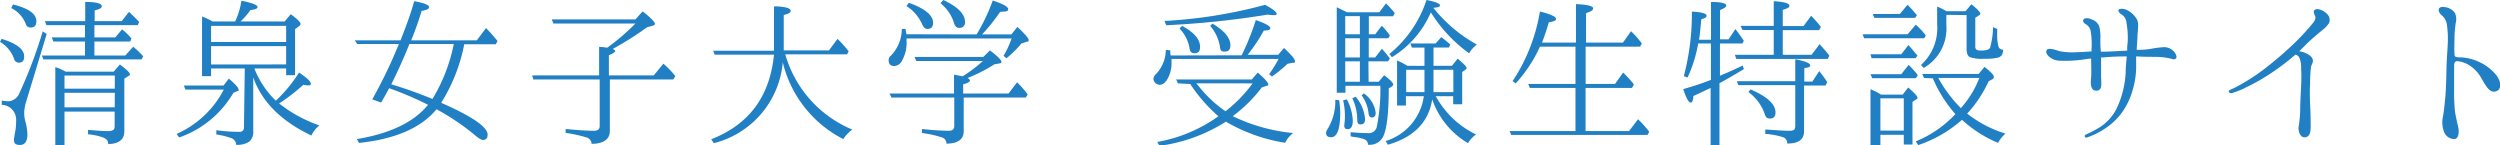 <svg xmlns="http://www.w3.org/2000/svg" viewBox="0 0 310.08 18.04"><defs><style>.cls-1{fill:#217fc4;}</style></defs><title>ico-hdr-site-copy</title><g id="レイヤー_2" data-name="レイヤー 2"><g id="レイヤー_1-2" data-name="レイヤー 1"><path class="cls-1" d="M.2,4.82C2,5.37,3,6.09,3,7c0,.53-.22.77-.62.77s-.57-.2-.7-.64A4,4,0,0,0,0,5.19Zm5.59-.6-2.58,8.5A5.07,5.07,0,0,0,3,14a4.23,4.23,0,0,0,.11.93,7.05,7.05,0,0,1,.29,1.76c0,.85-.33,1.29-.92,1.29s-.75-.22-.75-.66c0-.08.06-.5.2-1.23A8.71,8.71,0,0,0,2,15a1.85,1.85,0,0,0-1.78-2v-.53a4.72,4.72,0,0,0,.82.09,1.56,1.56,0,0,0,1.36-1A56.12,56.12,0,0,0,5.3,3.89ZM1.61.55c1.93.48,2.9,1.17,2.9,2.07,0,.55-.24.79-.7.79A.57.57,0,0,1,3.21,3,3.67,3.67,0,0,0,1.39,1Zm10.1,2.57V4.64H14.3l.84-1A7.88,7.88,0,0,1,16.3,4.77l-.15.38H11.71V6.89h3.82l1-1.1c.13.13.29.26.44.39s.51.49.79.8l-.2.39H5.39l-.2-.48h5.35V5.15H6.62l-.2-.51h4.12V3.12H5.76l-.19-.5h5V.24c1.36,0,2.05.2,2.05.51s-.31.37-.88.55V2.62h3.36L16,1.47c.38.36.8.75,1.26,1.26l-.18.39ZM14.1,8.89,14.87,8c.82.62,1.24,1,1.24,1.21s-.05.13-.16.2l-.53.35V16.3c0,1-.68,1.54-2,1.57,0-.4-.19-.66-.7-.84a7,7,0,0,0-1.8-.37v-.55c1,.08,1.8.15,2.46.15s.84-.2.84-.59V13.84H8V18H6.86V8.32l.42.15a9.27,9.27,0,0,1,.88.42ZM14.24,11V9.37H8V11Zm0,.51H8v1.8h6.23Z"/><path class="cls-1" d="M27.72,10.61l.66-.86c.81.68,1.21,1.14,1.21,1.36s0,.13-.17.2l-.47.2a12.55,12.55,0,0,1-6.73,5.54l-.31-.44a12.09,12.09,0,0,0,5.85-5.5H23l-.2-.5Zm2.64-2.12H26.18v.95H25.06V2.05a8.9,8.9,0,0,1,1.3.61h2.81A9.16,9.16,0,0,0,29.94.09c1.32.26,2,.53,2,.77s-.31.31-.88.39a9.25,9.25,0,0,1-1.22,1.41h5.46l.77-.9c.82.62,1.21,1,1.21,1.19a.43.43,0,0,1-.2.31l-.48.35V9.33H35.49V8.49H31.55a11.17,11.17,0,0,0,2.66,4A17.48,17.48,0,0,0,37.09,9c1,.66,1.46,1.12,1.46,1.37s-.16.22-.47.22a3.7,3.7,0,0,1-.46-.07,23.46,23.46,0,0,1-3,2.31,17,17,0,0,0,5,2.73,3.38,3.38,0,0,0-1,1.25q-5.61-2.67-7.21-7.21v6.66a1.54,1.54,0,0,1-.49,1.3,2.63,2.63,0,0,1-1.63.4.88.88,0,0,0-.59-.82,9,9,0,0,0-1.87-.46v-.53a20.31,20.31,0,0,0,2.84.2.52.52,0,0,0,.59-.59Zm5.13-3.28v-2H26.18v2Zm0,2.78V5.72H26.18V8Z"/><path class="cls-1" d="M60.48,16.7c0,.44-.2.66-.59.66-.2,0-.58-.24-1.17-.75a29.05,29.05,0,0,0-4.58-3.06Q51.31,17,44.53,17.73l-.27-.48c4.14-.68,7.09-2.11,8.83-4.25a41.53,41.53,0,0,0-4.82-2.06c-.27.48-.57,1.07-1,1.78l-1.1-.4a59.06,59.06,0,0,0,3.13-6.44l.17-.42H44.31L44,5h5.68C50.4,3.17,51,1.56,51.37.15c1.23.22,1.85.47,1.85.73s-.31.35-.93.48A38.11,38.11,0,0,1,51,5h8.14l1.14-1.52a21.46,21.46,0,0,1,1.43,1.61l-.22.4H57.58a21.21,21.21,0,0,1-2.86,7.26C58.54,14.43,60.48,15.75,60.48,16.7ZM56.28,5.46h-5.5c-.64,1.6-1.39,3.28-2.25,5q2.34.69,5.11,1.81A20.8,20.8,0,0,0,56.28,5.46Z"/><path class="cls-1" d="M75.64,9.86v6.4c0,1-.77,1.58-2.27,1.58a.84.84,0,0,0-.68-.81,17,17,0,0,0-2.53-.55V16c1.67.16,2.82.22,3.45.22s.77-.22.77-.64V9.86H66.15L66,9.35h8.31V5.81a6.64,6.64,0,0,1,1,.11,26.89,26.89,0,0,0,3.5-3H68.64l-.2-.51H78.81l.9-1c1,.79,1.52,1.32,1.52,1.56,0,.09-.09.18-.29.22l-.7.2A38.63,38.63,0,0,1,76,6.07c.2.09.31.18.31.27s-.26.31-.79.5V9.35h5.57L82.28,7.9a11,11,0,0,1,1.48,1.54l-.25.42Z"/><path class="cls-1" d="M88.53,17.76l-.31-.49C92.88,15.45,95.48,12,96,6.78H88.64l-.18-.49H96c0-.61,0-1,0-1.34V.79c1.37,0,2.07.24,2.07.53s-.28.37-.86.55v3c0,.28,0,.74,0,1.38h5.61l1.06-1.43a16.84,16.84,0,0,1,1.38,1.54l-.2.38H97.4a14.38,14.38,0,0,0,8.31,9.33,4.79,4.79,0,0,0-1.12,1.18,14.5,14.5,0,0,1-7.5-9.52A11.36,11.36,0,0,1,88.53,17.76Z"/><path class="cls-1" d="M121.13,4.27a23.18,23.18,0,0,0,2-4.2c1.28.41,1.92.77,1.92,1.07s-.33.29-1,.33a23.48,23.48,0,0,1-2.24,2.8h3.63l.75-.93c.92.86,1.4,1.41,1.4,1.63s-.08.16-.28.22l-.62.2a12.81,12.81,0,0,1-1.85,1.83l-.37-.29a11.67,11.67,0,0,0,1-2.16H112.44v.29a4.42,4.42,0,0,1-.55,2.44,1.16,1.16,0,0,1-.94.69c-.51,0-.73-.25-.73-.71a.72.72,0,0,1,.29-.59,4.73,4.73,0,0,0,1.34-3.3l.46,0c.07.42.11.61.11.66ZM120.3,10c0,.15-.29.31-.84.46V11.6h5.63l1.06-1.39a10.22,10.22,0,0,1,1.32,1.52l-.24.37h-7.7v4.18c0,1-.71,1.52-2.14,1.54v0a.78.78,0,0,0-.48-.75,13,13,0,0,0-2.55-.57V16a32.4,32.4,0,0,0,3.32.22c.46,0,.68-.2.68-.59V12.1h-7.79l-.24-.5h8V9.26l1.06.2.11-.06a16.44,16.44,0,0,0,2.4-1.83h-8.25l-.22-.51h8.54l.81-.81c1,.75,1.43,1.23,1.43,1.41s-.09.17-.31.22l-.55.09A19.81,19.81,0,0,1,120,9.68C120.19,9.77,120.3,9.88,120.3,10ZM112.73.35c2,.71,3,1.54,3,2.47,0,.52-.24.77-.7.77-.29,0-.51-.22-.68-.64a5.18,5.18,0,0,0-1.92-2.2ZM117,0c1.81.84,2.69,1.76,2.69,2.71a.66.66,0,0,1-.71.75c-.35,0-.57-.24-.68-.71A5.11,5.11,0,0,0,116.65.4Z"/><path class="cls-1" d="M154,6.86a30.15,30.15,0,0,0,1.76-4.37c1.19.41,1.79.74,1.79,1s-.27.26-.8.31a22.32,22.32,0,0,1-2,3h3.78l.73-.85c.9.85,1.36,1.38,1.36,1.63s-.09.19-.28.21l-.64.12a16.58,16.58,0,0,1-1.94,1.58l-.35-.29a13.74,13.74,0,0,0,1.17-1.89H145.31v.44a4,4,0,0,1-.48,2c-.29.51-.6.77-1,.77a1,1,0,0,1-.49-.2.76.76,0,0,1-.28-.53.89.89,0,0,1,.33-.61,4.44,4.44,0,0,0,1.21-3l.55.07a1.81,1.81,0,0,1,0,.37,2.24,2.24,0,0,1,.05.26Zm-7.9,3.48-.22-.48h9.38L156,9c.88.77,1.3,1.25,1.3,1.45s-.06.15-.2.2l-.59.19a18,18,0,0,1-3.61,3.57,21.89,21.89,0,0,0,7.5,2.09,3.35,3.35,0,0,0-1,1.21,21,21,0,0,1-7.35-2.62,20.4,20.4,0,0,1-8.23,3l-.29-.48a18.62,18.62,0,0,0,7.59-3.19,19.4,19.4,0,0,1-3.49-4ZM144.43,2.6a59.94,59.94,0,0,0,12.48-2c1,.53,1.43.9,1.43,1.1s-.14.18-.42.18a4.61,4.61,0,0,1-.68-.07,109.09,109.09,0,0,1-12.59,1.32Zm2.18.61c1.49.79,2.24,1.67,2.24,2.6,0,.55-.24.79-.68.79s-.57-.22-.64-.68a4.6,4.6,0,0,0-1.23-2.38Zm1.78,7.13a3.21,3.21,0,0,0,.29.35A15.15,15.15,0,0,0,152,13.8a17,17,0,0,0,3.36-3.46Zm2-7.41c1.49.88,2.22,1.78,2.22,2.7,0,.53-.24.77-.73.77s-.53-.24-.59-.75a5.24,5.24,0,0,0-1.19-2.44Z"/><path class="cls-1" d="M166.1,12.43a12.74,12.74,0,0,1,.13,1.59c0,2-.39,3-1.12,3-.42,0-.64-.18-.64-.55a1.47,1.47,0,0,1,.24-.55,6.51,6.51,0,0,0,.91-3.54Zm3.65-2.29H171l.68-.81c.75.57,1.12.95,1.12,1.14a.34.34,0,0,1-.15.25l-.4.24c0,3.19-.26,5.21-.75,6.09a1.86,1.86,0,0,1-1.82.9.72.72,0,0,0-.53-.7A5,5,0,0,0,168,17l-.48-.09v-.51c.81.07,1.51.11,2.18.11a1,1,0,0,0,1.07-.79,23.85,23.85,0,0,0,.44-5.08h-4.33v.86h-1.08V.9l1.28.62h4l.83-1.1A14.48,14.48,0,0,1,173,1.63l-.22.39h-3V4.25h.79l.82-1.06a9.65,9.65,0,0,1,1,1.21l-.2.35h-2.42V7.13h.79l.84-1.08a12.71,12.71,0,0,1,1,1.23l-.25.33h-2.42Zm-2.7,2.18a6.21,6.21,0,0,1,.74,2.64c0,.71-.22,1.06-.63,1.06a.37.37,0,0,1-.42-.42.32.32,0,0,1,0-.15,7.08,7.08,0,0,0,.07-1.21,7.87,7.87,0,0,0-.22-1.79Zm-.2-8.07h1.82V2h-1.82Zm1.82.5h-1.82V7.13h1.82Zm0,5.39V7.61h-1.82v2.53ZM168.15,12a4.88,4.88,0,0,1,1.16,2.77c0,.44-.17.66-.55.66s-.42-.24-.42-.7a6.33,6.33,0,0,0-.61-2.55Zm1-.42A3.42,3.42,0,0,1,170.63,14c0,.37-.15.57-.46.57s-.4-.22-.44-.61a4.46,4.46,0,0,0-.84-2.12Zm7.53-3.41V5.9h-1.56l-.2-.51h3.14l.71-.79c.5.39.88.72,1.12.92l-.2.38h-1.89V8.16h2.29l.7-.88c.75.62,1.12,1,1.12,1.13a.34.34,0,0,1-.13.22l-.42.3v4h-1.12v-1h-2.18l.07.08a11.21,11.21,0,0,0,4.95,4.67,3.42,3.42,0,0,0-1,1.08,10.13,10.13,0,0,1-4.44-5.44c-.44,2.84-2.29,4.71-5.5,5.63l-.27-.46a6.77,6.77,0,0,0,4.73-5.56h-2.22v1.16h-1.1V7.5a9.58,9.58,0,0,1,1.28.66Zm6.47-2.62a3.46,3.46,0,0,0-.93,1.06,17.88,17.88,0,0,1-4.75-5.08,12.12,12.12,0,0,1-4.82,5.56l-.33-.39A14.35,14.35,0,0,0,176.93,0c1.12.22,1.67.44,1.67.66s-.29.26-.82.31A18.1,18.1,0,0,0,183.2,5.54Zm-6.47,3.11h-2.27v2.77h2.27V8.65Zm1.12,0v2.18c0,.22,0,.41,0,.59h2.46V8.65Z"/><path class="cls-1" d="M196.66,10.91v5.35h5.39l1.12-1.47a13,13,0,0,1,1.39,1.56l-.22.39h-16.9l-.2-.48h8.17V10.91h-5.66l-.2-.5h5.86V5.79H191a17.25,17.25,0,0,1-3,4.55l-.39-.28A22.13,22.13,0,0,0,191,1.43c1.32.33,2,.64,2,.9s-.31.33-.9.44c-.24.84-.51,1.65-.84,2.51h4.21V.51c1.4.06,2.13.24,2.13.52s-.31.4-.88.6V5.28h4.58l1-1.41a13,13,0,0,1,1.34,1.52l-.22.4h-6.75v4.62h3.65l1-1.41a14.84,14.84,0,0,1,1.34,1.47l-.24.44Z"/><path class="cls-1" d="M213.33,5.39v4c.67-.27,1.61-.68,2.82-1.26l.15.44c-1,.6-2,1.19-2.9,1.68l-.13.06V18h-1.1V10.91c-.57.27-1.3.62-2.14,1,0,.53-.17.82-.3.82-.29,0-.6-.58-.95-1.68,1.17-.33,2.31-.7,3.43-1.14V5.39h-1.58a16.85,16.85,0,0,1-1.32,4.23l-.46-.18a30.66,30.66,0,0,0,1-8c1.21.06,1.82.24,1.82.5s-.22.29-.66.46c-.09,1.06-.17,1.9-.28,2.53h1.49V.24c1.26,0,1.89.18,1.89.42s-.26.37-.77.59V4.88h1.06l.84-1.27c.39.48.74,1,1.05,1.43l-.17.35ZM220,6.8V3.72h-3.87l-.24-.51H220V.15c1.3.07,1.94.27,1.94.55s-.27.33-.82.53v2h2.58l.94-1.27a14.57,14.57,0,0,1,1.21,1.38l-.22.4h-4.51V6.8h3.57l1-1.32c.48.53.9,1,1.21,1.43l-.2.4H215.36l-.18-.51Zm3.76,3.81v5.67c0,1-.68,1.54-2.09,1.52a.77.77,0,0,0-.61-.81,9,9,0,0,0-2.11-.38v-.55c1.38.09,2.35.16,3,.16s.72-.22.72-.66v-5h-7.06l-.18-.49h7.24V7.35c1.26.24,1.85.5,1.85.75s-.22.26-.73.35v1.67h1l.85-1.3a14.23,14.23,0,0,1,1,1.37l-.22.42Zm-6.64.48c2.07.88,3.1,1.83,3.1,2.86,0,.51-.24.75-.68.75s-.55-.2-.68-.62a5.63,5.63,0,0,0-2-2.66Z"/><path class="cls-1" d="M236.61,4.25l1-1.19a8.76,8.76,0,0,1,1.08,1.12l.17.22-.2.35h-7.45l-.18-.5Zm-.79,2.48.88-1.14c.31.33.68.77,1.12,1.3l-.22.33h-5.46L232,6.73Zm0,2.47.91-1.15a10.17,10.17,0,0,1,1.14,1.28l-.24.37h-5.41L232,9.2Zm.18,2.53.68-.88c.75.66,1.15,1.08,1.15,1.27s-.05.16-.18.22l-.44.29v5.3h-1.08V16.72h-2.9V18H232V11.07a7.24,7.24,0,0,1,1.3.66Zm-.35-10,.94-1.14a11.13,11.13,0,0,1,.91,1s.13.13.26.28l-.22.35h-5.06l-.2-.48Zm-2.42,10.47v4h2.9v-4Zm5.41-2.53-.22-.5h7l.72-.88c.8.64,1.17,1,1.17,1.27a.35.35,0,0,1-.2.27l-.46.26a15.22,15.22,0,0,1-2.66,4,14.61,14.61,0,0,0,4.75,2.48,4.09,4.09,0,0,0-.92,1.15,15.35,15.35,0,0,1-4.47-2.86A15.77,15.77,0,0,1,237.91,18l-.29-.47a13.81,13.81,0,0,0,4.91-3.38,16.15,16.15,0,0,1-2.79-4.43Zm2.77-7.83V3.1a5.64,5.64,0,0,1-2.81,5.33l-.33-.38a6.12,6.12,0,0,0,2-5V.81a8.85,8.85,0,0,1,1.15.58h2.37l.73-.86c.73.59,1.1,1,1.1,1.14s-.07.16-.18.24L245,2.2V5.81c0,.33.22.46.66.46.68,0,1.07-.11,1.18-.37a10.31,10.31,0,0,0,.36-2.53l.52.22V4a6.09,6.09,0,0,0,.16,1.8.55.55,0,0,0,.57.35c0,.55-.2.88-.64,1a7.41,7.41,0,0,1-1.76.14,4.47,4.47,0,0,1-1.71-.2c-.29-.13-.42-.49-.42-1.06V1.87Zm-1,7.83a16.61,16.61,0,0,0,2.8,3.74,12.15,12.15,0,0,0,2.29-3.74Z"/><path class="cls-1" d="M269.66,6.42c.33.42.37.73.19.86s-.35.07-.57,0a8.34,8.34,0,0,0-1.89-.23c-.73,0-1.52,0-2.44-.06,0,.35,0,.7,0,1a10,10,0,0,1-.4,3.06,8.88,8.88,0,0,1-1.25,2.75A8,8,0,0,1,261,16a8.91,8.91,0,0,1-2.16,1.05c-.29.09-.37-.26-.11-.37a13.76,13.76,0,0,0,1.23-.62,5.89,5.89,0,0,0,2.58-2.62A11.73,11.73,0,0,0,263.65,9c0-.68.09-1.36.13-2a29.56,29.56,0,0,0-3,.13.52.52,0,0,0-.18,0v.6c0,.55,0,1.45,0,1.78,0,.66.25,1.74-.59,1.74s-.68-1.19-.64-1.72,0-1.41,0-2.26c-.41,0-.81.11-1.27.15a15.4,15.4,0,0,1-2.58.11A2.1,2.1,0,0,1,254.12,7c-.24-.22-.46-.6-.22-.84s1,0,1.52.18a8.12,8.12,0,0,0,2.2.13c.68,0,1.26-.07,1.8-.09V6.05a10.09,10.09,0,0,0-.11-2.2A1.24,1.24,0,0,0,258.7,3c-.29-.17-.4-.41-.27-.59s.55-.22,1,0a1.52,1.52,0,0,1,.93.81,5.53,5.53,0,0,1,.15,1.69c0,.4,0,1,.07,1.5l.26,0c.77,0,2-.09,3-.13,0-.33,0-.64.06-1a10.75,10.75,0,0,0-.15-2.46,1.31,1.31,0,0,0-.66-1.06c-.25-.18-.44-.42-.29-.57s.62-.11.88,0A2.85,2.85,0,0,1,265,2.33c.33.49.15,1.28.11,2.22,0,.44-.07,1-.09,1.63a10,10,0,0,0,1.8-.13,12.9,12.9,0,0,1,1.52-.2A1.65,1.65,0,0,1,269.66,6.42Z"/><path class="cls-1" d="M276.63,11.13a11.88,11.88,0,0,0,1.41-.72,24.45,24.45,0,0,0,3.34-2.27,44.29,44.29,0,0,0,3.48-3.06,28.32,28.32,0,0,0,2-2.2c.4-.48.37-.77.24-1s-.17-.57,0-.66c.46-.29,1.3.22,1.59.57a1,1,0,0,1,.19,1.06,3.52,3.52,0,0,1-.85.9c-.4.33-1.13.92-1.85,1.61l-1,1a2.86,2.86,0,0,1,.8.23c.48.21.81.48.88.83s-.14.53-.22.88a14.75,14.75,0,0,0-.11,2c-.05.7-.05,1.71,0,2.64s.07,2,.07,2.81-.22,1.3-.79,1.28-.77-.88-.71-1.28a15.89,15.89,0,0,0,.2-2.15c0-.86.07-2,.11-2.93s.05-1.56,0-2.18a2.82,2.82,0,0,0-.26-1.41.78.78,0,0,0-.44-.31l-.62.53a30.08,30.08,0,0,1-3.12,2.23,23.13,23.13,0,0,1-2.27,1.25,10.21,10.21,0,0,1-1.89.77C276.45,11.62,276.3,11.24,276.63,11.13Z"/><path class="cls-1" d="M304.39,8.19c0,.39,0,2.11,0,2.88a23.16,23.16,0,0,0,.11,2.77c.11.73.27,1.34.4,1.94s.06,1.43-.48,1.47a1.38,1.38,0,0,1-1.28-.9A3.23,3.23,0,0,1,303,14.5c.11-.59.2-1.41.29-2.38s.13-2.35.15-3.54.12-2.22.16-3.17a11.44,11.44,0,0,0-.09-2.2,1.88,1.88,0,0,0-.64-1.3c-.33-.28-.5-.66-.33-.88s.57-.19.9-.11a1.73,1.73,0,0,1,1.06.71,1.84,1.84,0,0,1,.09,1.21,14.3,14.3,0,0,0-.15,1.63c0,.68-.05,1.47,0,2.33,0,.28.27.28.47.31a6,6,0,0,1,2.42.5,6,6,0,0,1,2.13,1.52c.64.68,1,1.85.18,2.18s-1.32-.68-1.81-1.5a4.47,4.47,0,0,0-1.52-1.69,3.31,3.31,0,0,0-1.47-.53C304.48,7.57,304.39,7.77,304.39,8.19Z"/></g></g></svg>